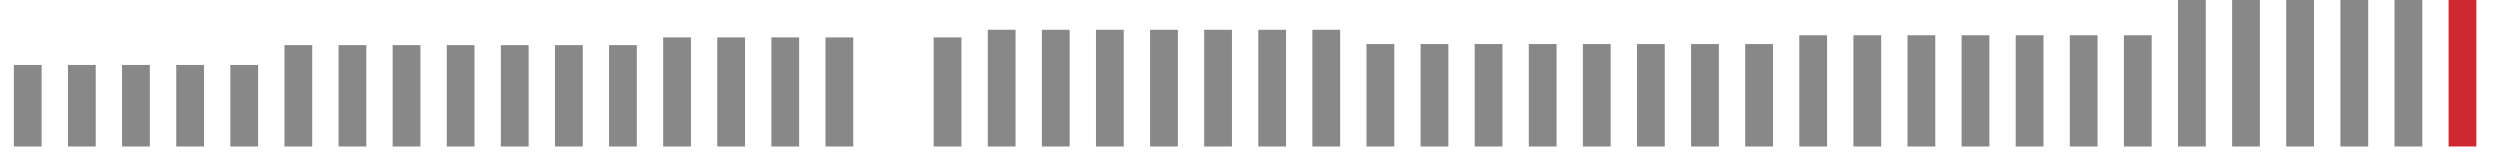 <?xml version="1.0"?>
<svg height="16" version="1.1" width="256" xmlns:xlink="http://www.w3.org/1999/xlink" xmlns="http://www.w3.org/2000/svg"><g><g fill="none" stroke-width="2.844px" stroke="#888"><line x1="2.84" x2="2.84" y1="6.65" y2="15.00" /><line x1="8.38" x2="8.38" y1="6.65" y2="15.00" /><line x1="13.92" x2="13.92" y1="6.65" y2="15.00" /><line x1="19.47" x2="19.47" y1="6.65" y2="15.00" /><line x1="25.01" x2="25.01" y1="6.65" y2="15.00" /><line x1="30.55" x2="30.55" y1="4.62" y2="15.00" /><line x1="36.09" x2="36.09" y1="4.62" y2="15.00" /><line x1="41.63" x2="41.63" y1="4.62" y2="15.00" /><line x1="47.17" x2="47.17" y1="4.62" y2="15.00" /><line x1="52.71" x2="52.71" y1="4.62" y2="15.00" /><line x1="58.25" x2="58.25" y1="4.62" y2="15.00" /><line x1="63.79" x2="63.79" y1="4.62" y2="15.00" /><line x1="69.33" x2="69.33" y1="3.83" y2="15.00" /><line x1="74.87" x2="74.87" y1="3.83" y2="15.00" /><line x1="80.41" x2="80.41" y1="3.83" y2="15.00" /><line x1="85.95" x2="85.95" y1="3.83" y2="15.00" /><line x1="97.03" x2="97.03" y1="3.83" y2="15.00" /><line x1="102.57" x2="102.57" y1="3.05" y2="15.00" /><line x1="108.11" x2="108.11" y1="3.05" y2="15.00" /><line x1="113.65" x2="113.65" y1="3.05" y2="15.00" /><line x1="119.19" x2="119.19" y1="3.05" y2="15.00" /><line x1="124.73" x2="124.73" y1="3.05" y2="15.00" /><line x1="130.27" x2="130.27" y1="3.05" y2="15.00" /><line x1="135.81" x2="135.81" y1="3.05" y2="15.00" /><line x1="141.35" x2="141.35" y1="4.51" y2="15.00" /><line x1="146.89" x2="146.89" y1="4.51" y2="15.00" /><line x1="152.43" x2="152.43" y1="4.51" y2="15.00" /><line x1="157.97" x2="157.97" y1="4.51" y2="15.00" /><line x1="163.51" x2="163.51" y1="4.51" y2="15.00" /><line x1="169.05" x2="169.05" y1="4.51" y2="15.00" /><line x1="174.59" x2="174.59" y1="4.51" y2="15.00" /><line x1="180.13" x2="180.13" y1="4.51" y2="15.00" /><line x1="185.67" x2="185.67" y1="3.61" y2="15.00" /><line x1="191.21" x2="191.21" y1="3.61" y2="15.00" /><line x1="196.75" x2="196.75" y1="3.61" y2="15.00" /><line x1="202.29" x2="202.29" y1="3.61" y2="15.00" /><line x1="207.83" x2="207.83" y1="3.61" y2="15.00" /><line x1="213.37" x2="213.37" y1="3.61" y2="15.00" /><line x1="218.91" x2="218.91" y1="3.61" y2="15.00" /><line x1="224.45" x2="224.45" y1="0.00" y2="15.00" /><line x1="229.99" x2="229.99" y1="0.00" y2="15.00" /><line x1="235.53" x2="235.53" y1="0.00" y2="15.00" /><line x1="241.08" x2="241.08" y1="0.00" y2="15.00" /><line x1="246.62" x2="246.62" y1="0.00" y2="15.00" /></g><g fill="none" stroke-width="2.844px" stroke="#cf292f"><line x1="252.16" x2="252.16" y1="0.00" y2="15.00" /></g></g></svg>